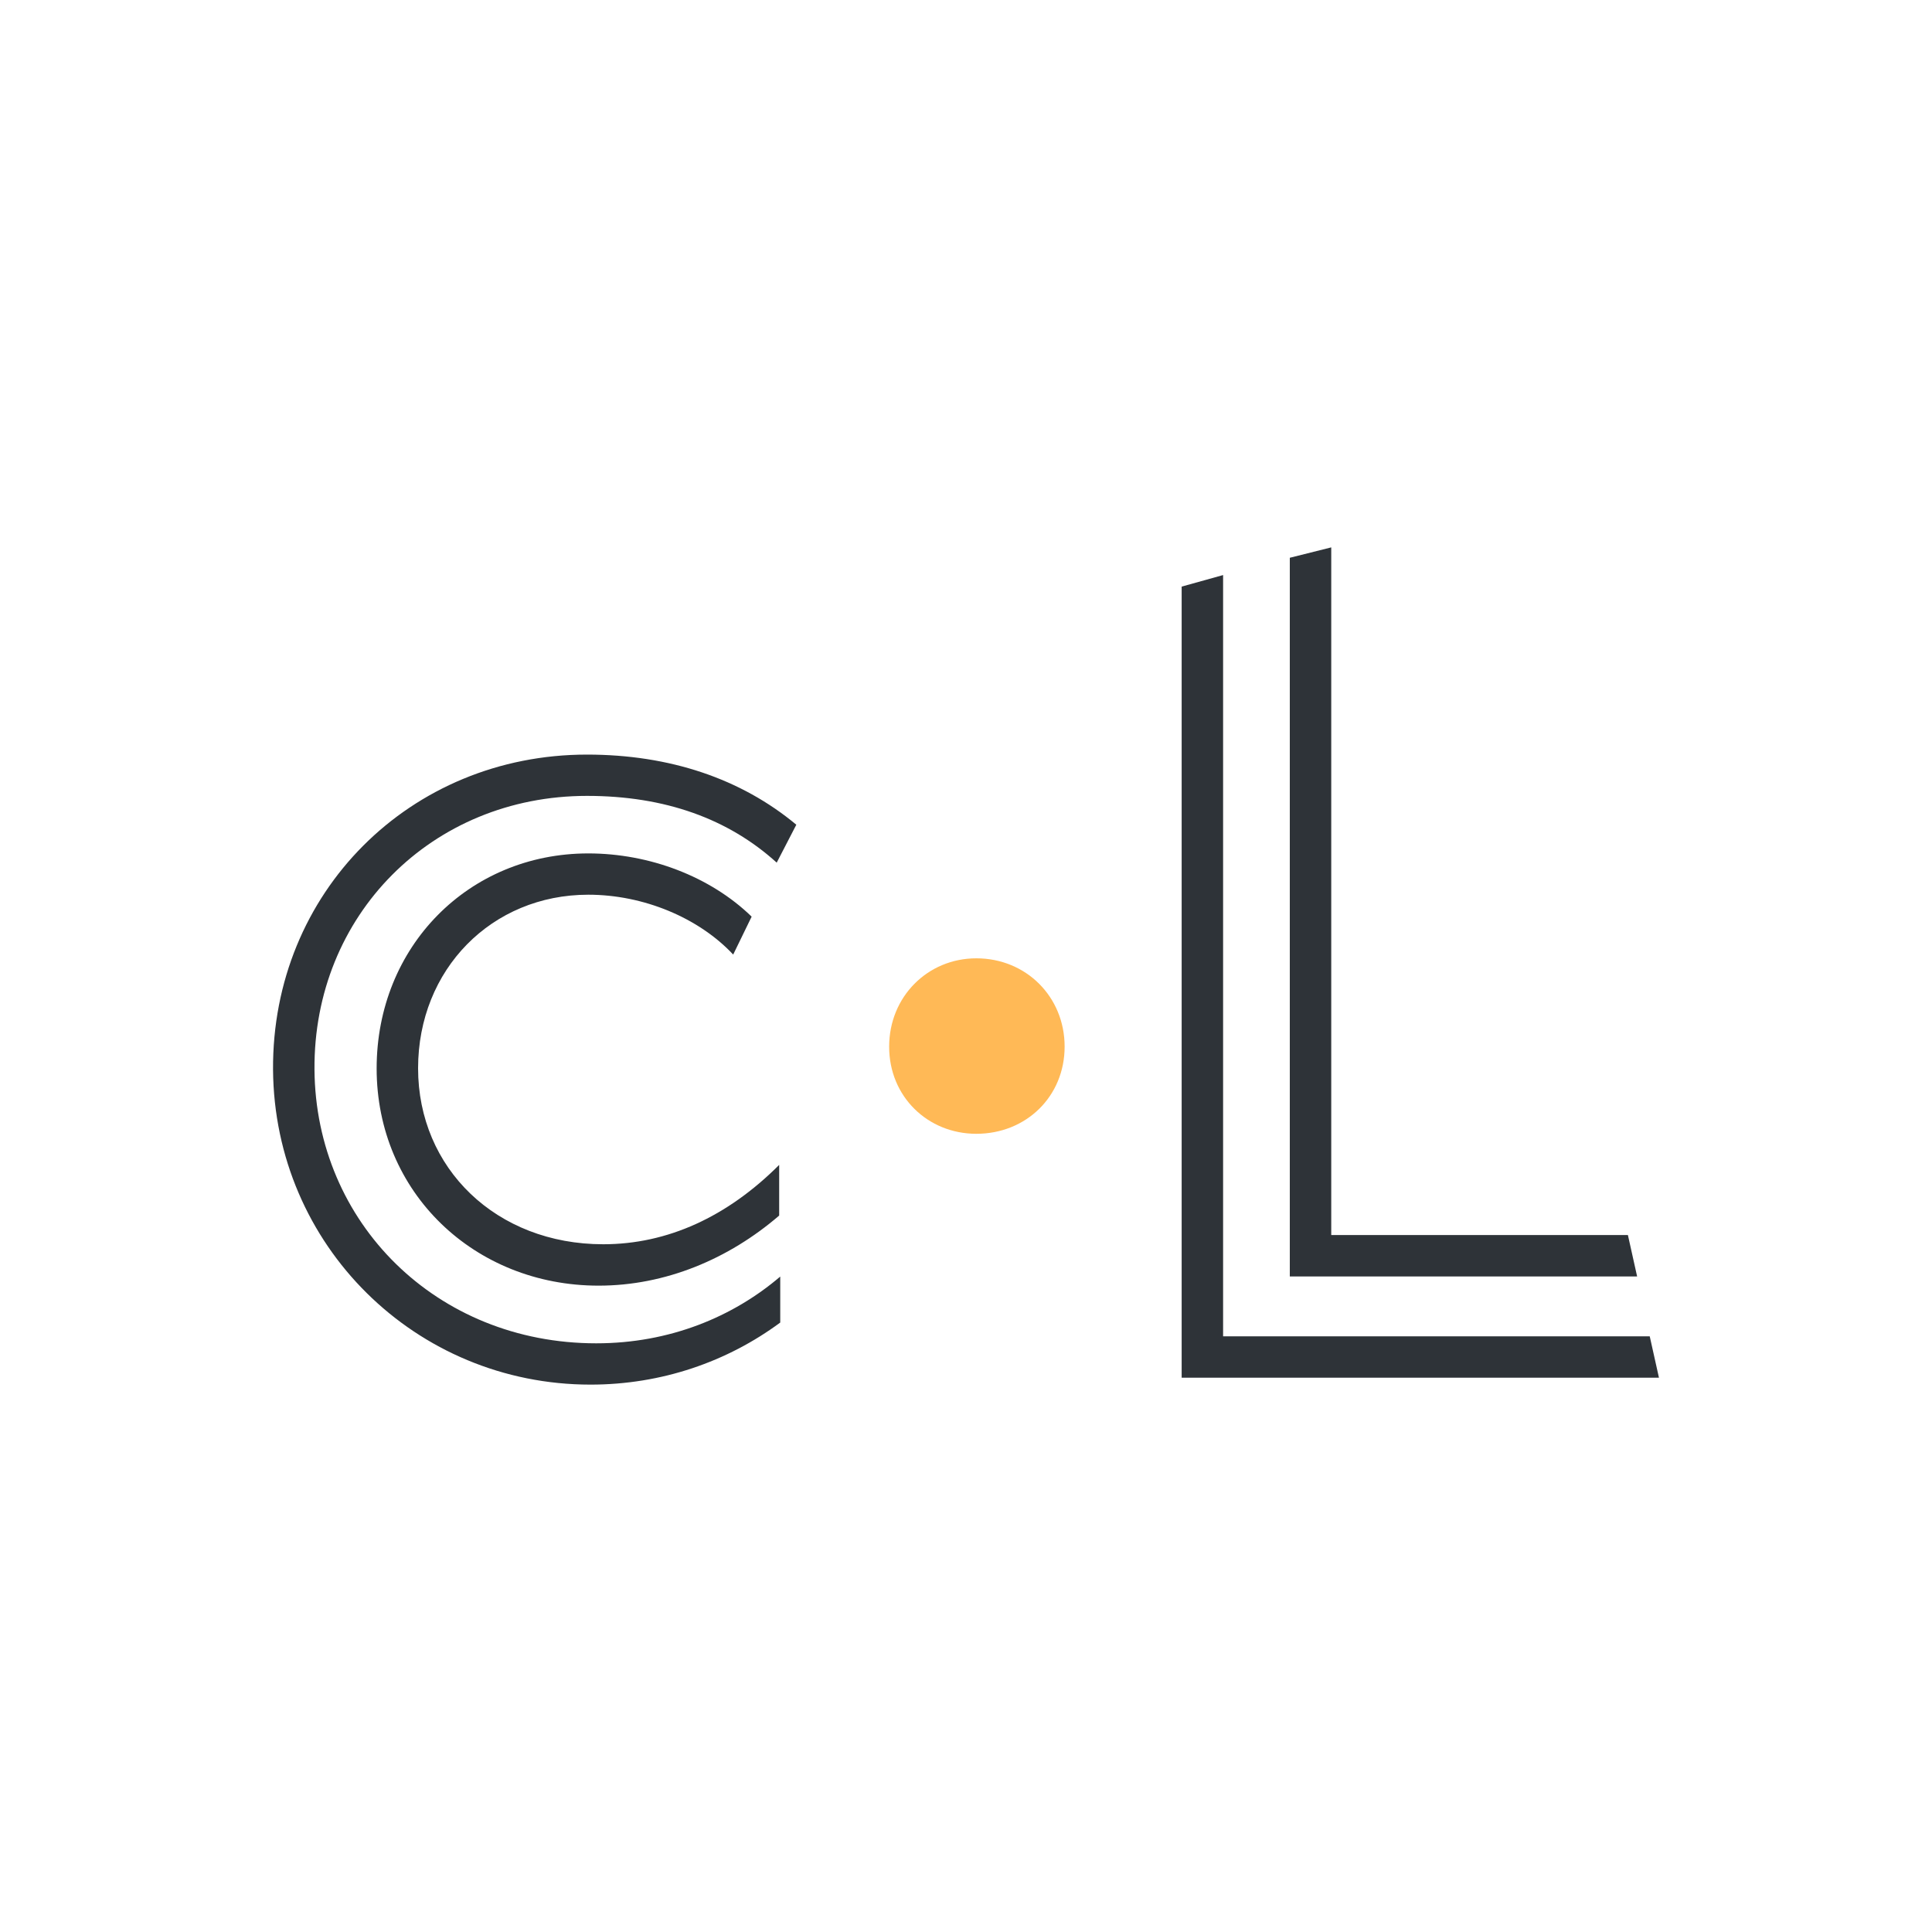 <svg width="40" height="40" viewBox="0 0 40 40" fill="none" xmlns="http://www.w3.org/2000/svg">
<rect width="40" height="40" fill="white"/>
<path d="M12.226 28.667C13.702 28.667 15.059 28.191 16.154 27.382V26.43C15.178 27.263 13.868 27.812 12.344 27.812C9.035 27.812 6.535 25.312 6.511 22.145C6.487 18.954 8.938 16.478 12.153 16.478C13.772 16.478 15.081 16.954 16.081 17.86L16.487 17.075C15.344 16.123 13.868 15.623 12.153 15.623C8.487 15.623 5.629 18.481 5.653 22.147C5.68 25.785 8.608 28.667 12.226 28.667ZM12.393 26.618C13.774 26.618 15.083 26.07 16.132 25.167V24.118C15.059 25.191 13.822 25.761 12.489 25.761C10.274 25.761 8.656 24.188 8.656 22.118C8.656 20.07 10.18 18.524 12.18 18.524C13.322 18.524 14.465 19 15.18 19.763L15.562 18.978C14.704 18.145 13.443 17.669 12.18 17.669C9.704 17.669 7.798 19.597 7.798 22.121C7.798 24.691 9.823 26.618 12.393 26.618ZM33.895 26.428L33.704 25.57H27.562V11.333L26.704 11.548V26.428H33.895ZM34.347 28.524L34.156 27.667H25.323V11.906L24.465 12.145V28.524H34.347Z" fill="#2E3338"/>
<path d="M20.214 23.474C21.245 23.474 22.042 22.701 22.042 21.669C22.042 20.638 21.245 19.841 20.214 19.841C19.204 19.841 18.409 20.638 18.409 21.669C18.407 22.701 19.206 23.474 20.214 23.474Z" fill="#FFB956"/>
</svg>
